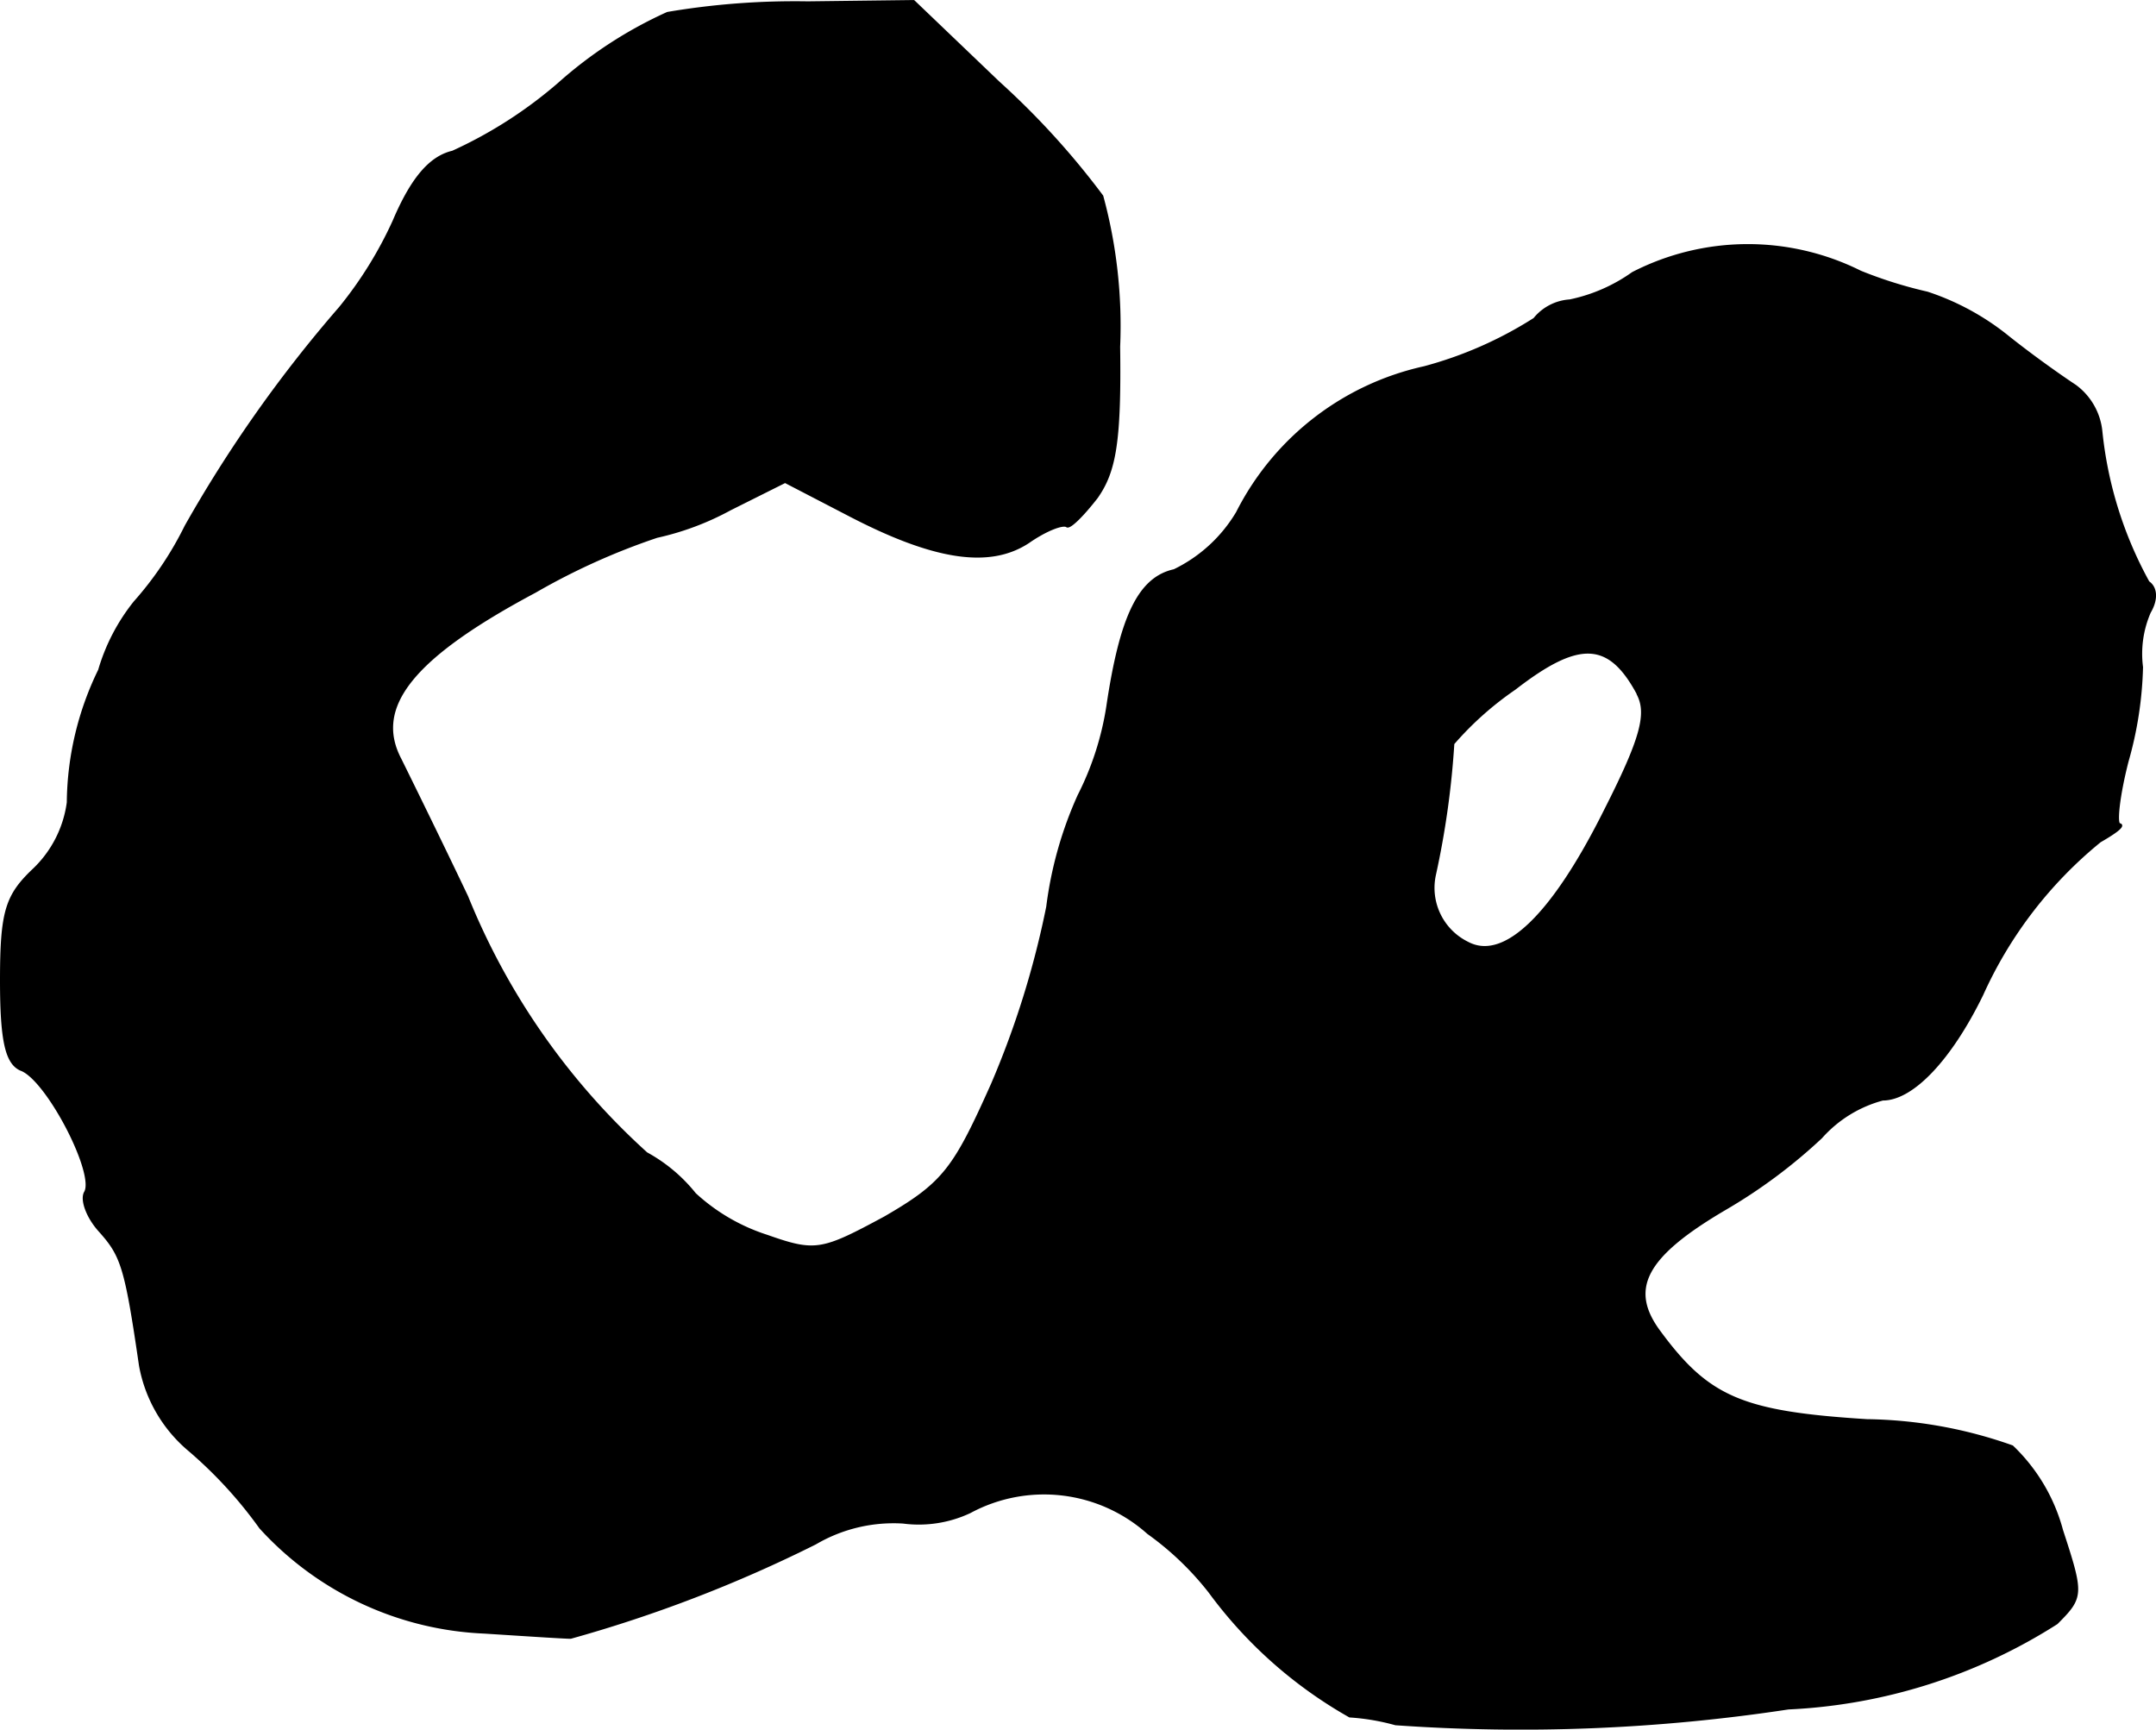 <?xml version="1.0" encoding="UTF-8"?>
<svg xmlns="http://www.w3.org/2000/svg"
     version="1.1"
     width="3.519mm"
     height="2.823mm"
     viewBox="0 0 9.974 8.001">
   <defs>
      <style type="text/css"><![CDATA[
      .a {
        stroke: #000;
        stroke-linecap: round;
        stroke-linejoin: round;
        stroke-width: 0.01px;
      }
    ]]></style>
   </defs>
   <path class="a"
         d="M3.088.06a1.974,1.974,0,0,0-.503.327,2.045,2.045,0,0,1-.491.315c-.103.024-.188.121-.273.321a1.845,1.845,0,0,1-.248.4A6.165,6.165,0,0,0,.859,2.434a1.575,1.575,0,0,1-.236.351.912.912,0,0,0-.164.315,1.422,1.422,0,0,0-.145.612.525.525,0,0,1-.157.309C.029,4.142.005,4.215.005,4.536c0,.279.024.382.091.412.121.042.351.485.297.569-.018.036.012.115.067.176.103.115.121.164.188.624A.666.666,0,0,0,.877,6.71a2.008,2.008,0,0,1,.327.357A1.486,1.486,0,0,0,2.24,7.552c.188.012.369.024.4.024A6.325,6.325,0,0,0,3.772,7.14a.714.714,0,0,1,.406-.097.556.556,0,0,0,.309-.048.722.722,0,0,1,.824.097,1.374,1.374,0,0,1,.285.273,2.063,2.063,0,0,0,.648.575,1.036,1.036,0,0,1,.212.036,8.237,8.237,0,0,0,1.817-.073,2.526,2.526,0,0,0,1.242-.394c.121-.121.121-.133.024-.43a.834.834,0,0,0-.23-.388,2.088,2.088,0,0,0-.672-.121c-.575-.036-.733-.103-.957-.406-.151-.2-.073-.351.297-.569a2.464,2.464,0,0,0,.448-.333.581.581,0,0,1,.285-.176c.139,0,.315-.188.46-.485a1.944,1.944,0,0,1,.545-.709c.073-.042.115-.073.091-.079-.018,0-.006-.127.036-.291a1.733,1.733,0,0,0,.067-.436.482.482,0,0,1,.036-.254c.036-.061.03-.115-.006-.139a1.828,1.828,0,0,1-.218-.697.299.299,0,0,0-.121-.212c-.055-.036-.194-.133-.315-.23a1.183,1.183,0,0,0-.369-.2,2.019,2.019,0,0,1-.309-.097,1.166,1.166,0,0,0-1.054.006.77.77,0,0,1-.291.127.23.23,0,0,0-.164.085,1.825,1.825,0,0,1-.509.224,1.279,1.279,0,0,0-.866.672.686.686,0,0,1-.291.267c-.164.036-.248.218-.309.63a1.368,1.368,0,0,1-.133.412,1.793,1.793,0,0,0-.145.515A4.171,4.171,0,0,1,4.59,5.014c-.176.394-.224.46-.497.618-.291.157-.321.164-.545.085a.894.894,0,0,1-.333-.194.742.742,0,0,0-.224-.188A3.232,3.232,0,0,1,2.161,4.148c-.127-.267-.267-.551-.309-.636-.127-.242.055-.472.624-.775a3.1,3.1,0,0,1,.563-.254,1.29,1.29,0,0,0,.339-.127l.254-.127.291.151c.394.206.654.248.836.127.079-.055.157-.085.176-.073.012.012.073-.048.139-.133.085-.121.109-.26.103-.697A2.285,2.285,0,0,0,5.099.907,3.66,3.66,0,0,0,4.62.381L4.227.005,3.736.011A3.529,3.529,0,0,0,3.088.06Zm4.488,3.15c.048.091.018.206-.151.539-.242.485-.466.703-.636.612a.283.283,0,0,1-.151-.315,3.992,3.992,0,0,0,.085-.606,1.492,1.492,0,0,1,.285-.254c.297-.23.436-.224.569.024Z"/>
</svg>
